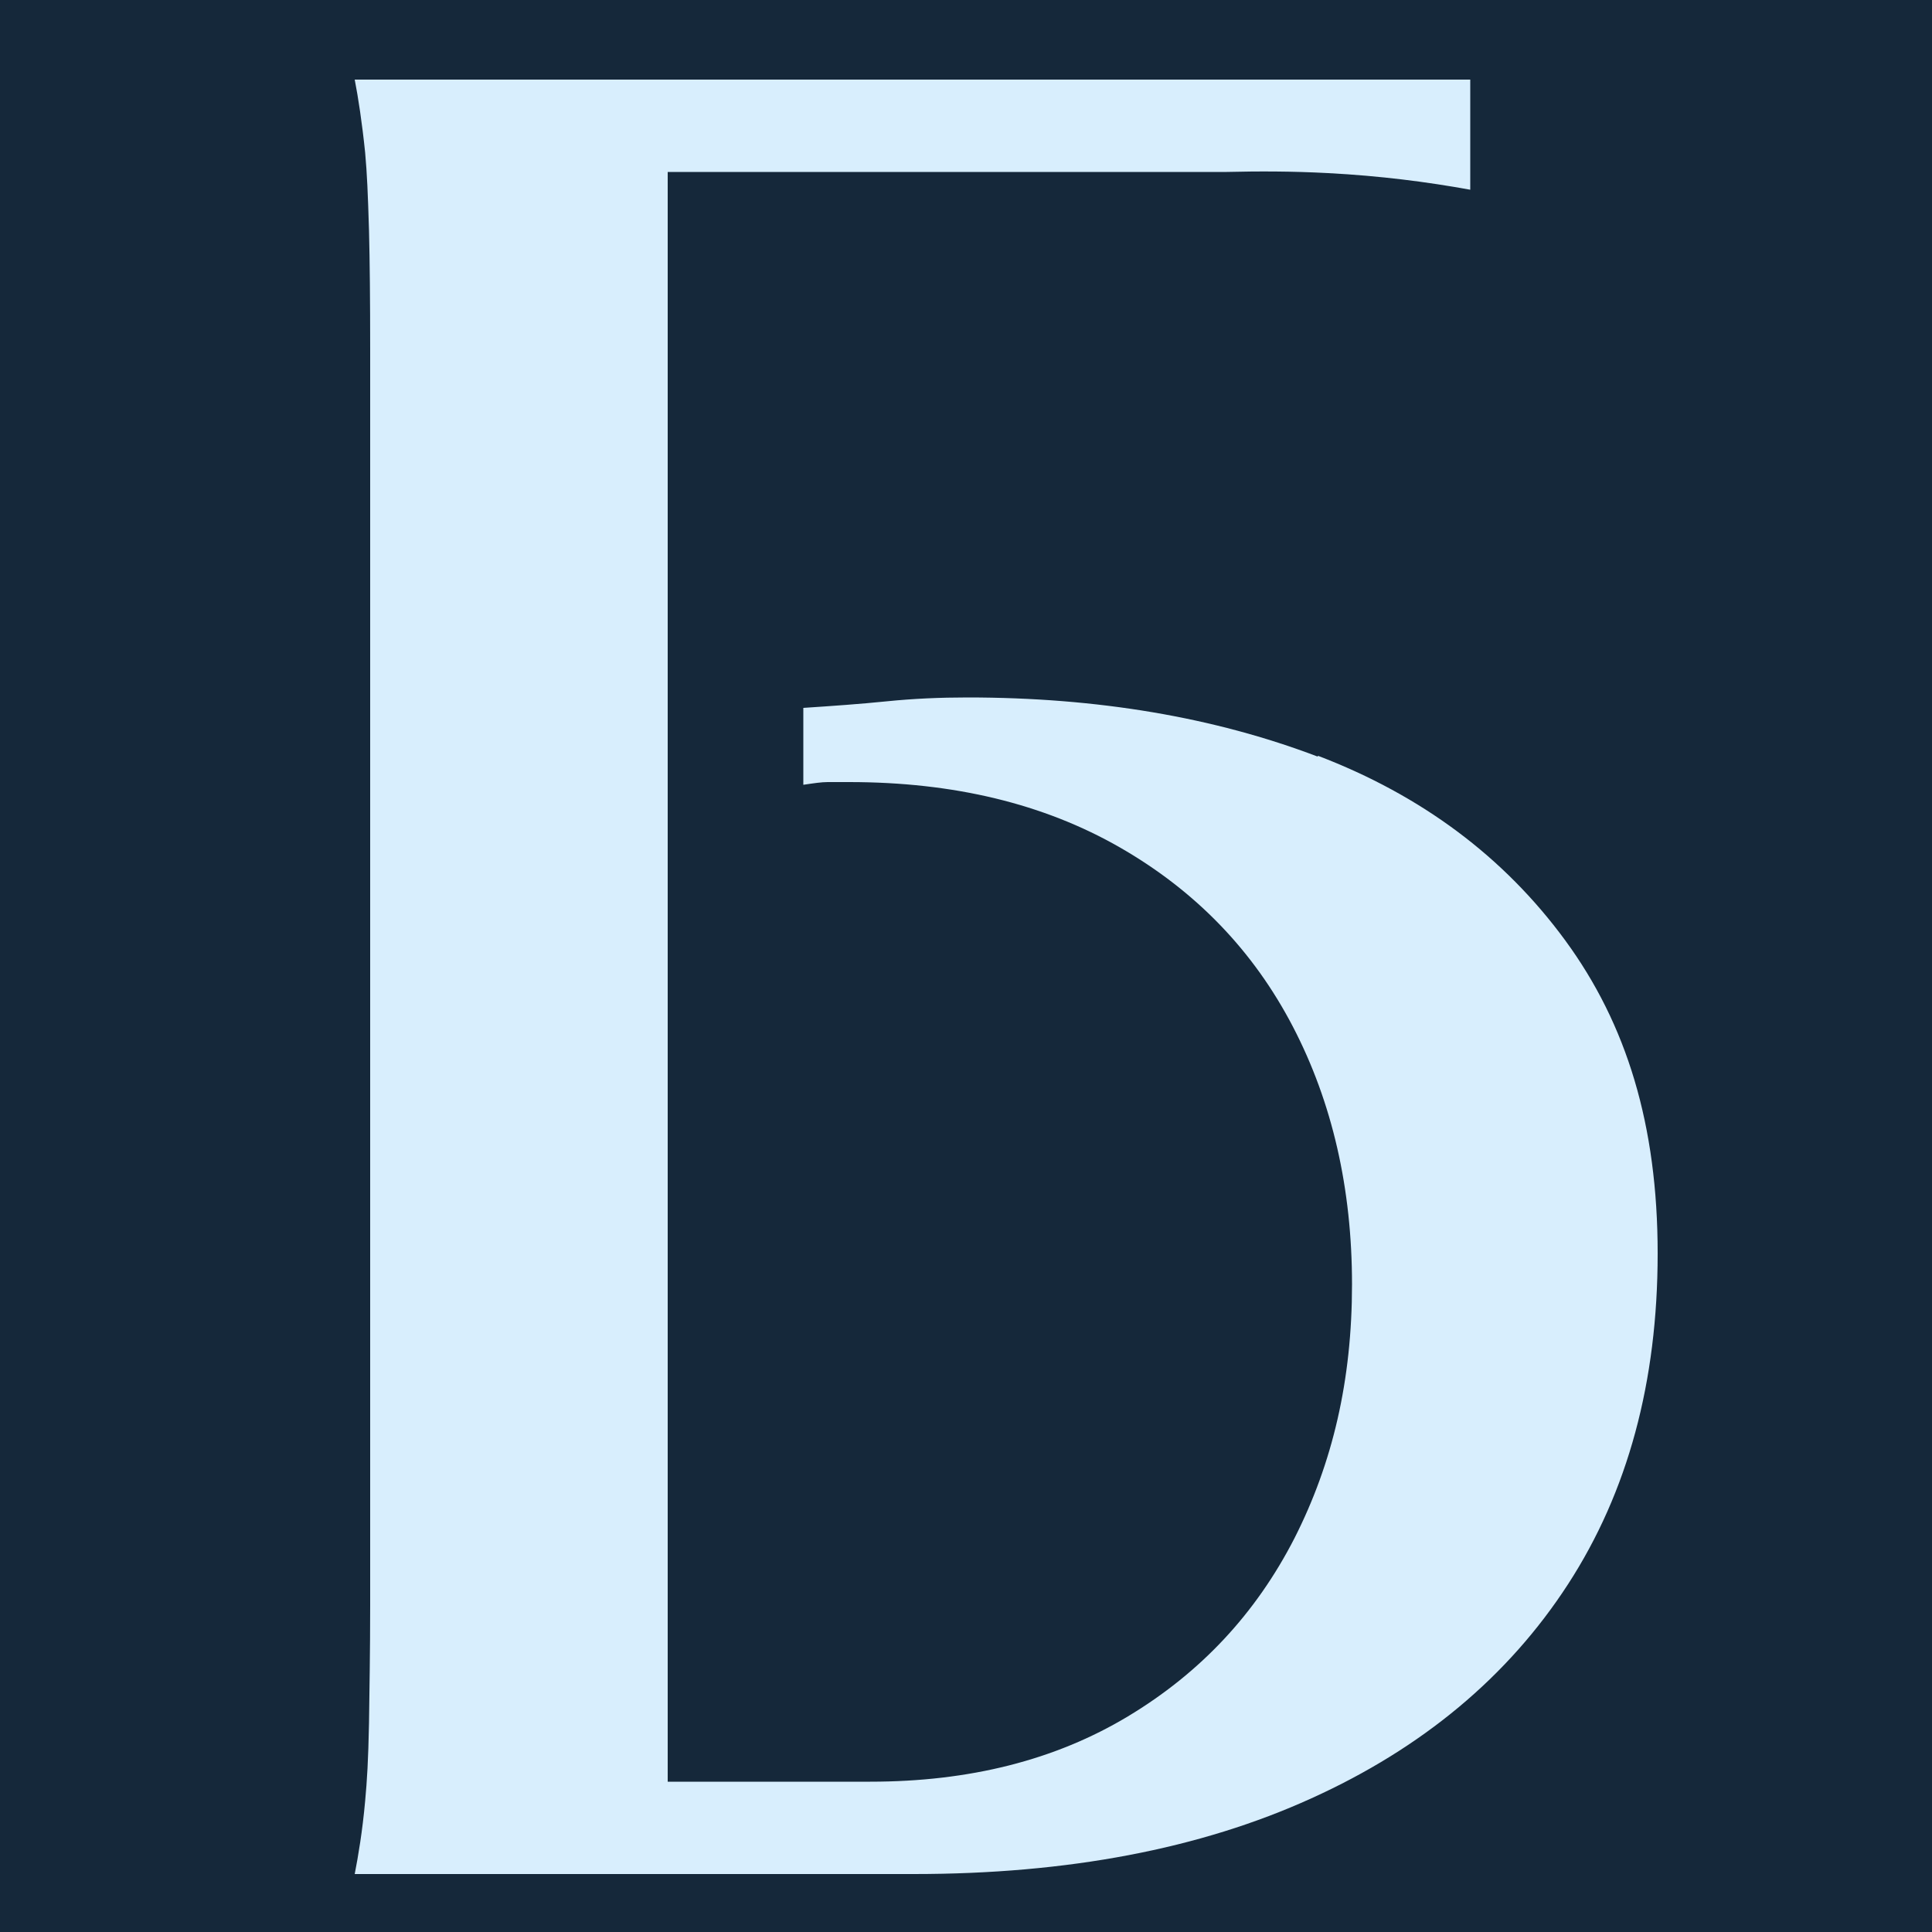 <?xml version="1.0" encoding="UTF-8"?> <svg xmlns="http://www.w3.org/2000/svg" id="_Слой_1" data-name="Слой 1" viewBox="0 0 50 50"><defs><style> .cls-1 { fill: #15283a; } .cls-2 { fill: #d8eefd; } </style></defs><rect class="cls-1" x="-2.26" y="-1.41" width="53.63" height="52.81"></rect><path class="cls-2" d="m34.1,19.58c-2.68-1.02-5.7-1.53-9.06-1.53-.71,0-1.4.03-2.09.1-.69.07-1.4.12-2.16.17v1.99c.27-.04.47-.07.63-.07h.56c2.7,0,5.03.56,7,1.69,1.97,1.13,3.46,2.68,4.48,4.64s1.53,4.19,1.53,6.67-.5,4.62-1.49,6.57c-1,1.95-2.43,3.48-4.31,4.61-1.88,1.13-4.1,1.69-6.67,1.69h-5.24V4.45h14.47c.81-.02,1.69-.02,2.62.03,1.35.07,2.58.23,3.68.43v-2.85H9.18c.09.46.19,1.11.27,1.89.05.56.07,1.04.1,2.02.02.8.03,1.81.03,3.05v32.52c0,1.23-.02,2.26-.03,3.05-.02.99-.05,1.47-.1,2.02-.07.78-.18,1.43-.27,1.89h14.47c3.98,0,7.41-.65,10.29-1.96,2.87-1.3,5.09-3.15,6.64-5.54,1.55-2.39,2.32-5.24,2.32-8.56s-.8-5.93-2.39-8.1c-1.59-2.17-3.73-3.76-6.4-4.78h0Z"></path></svg> 